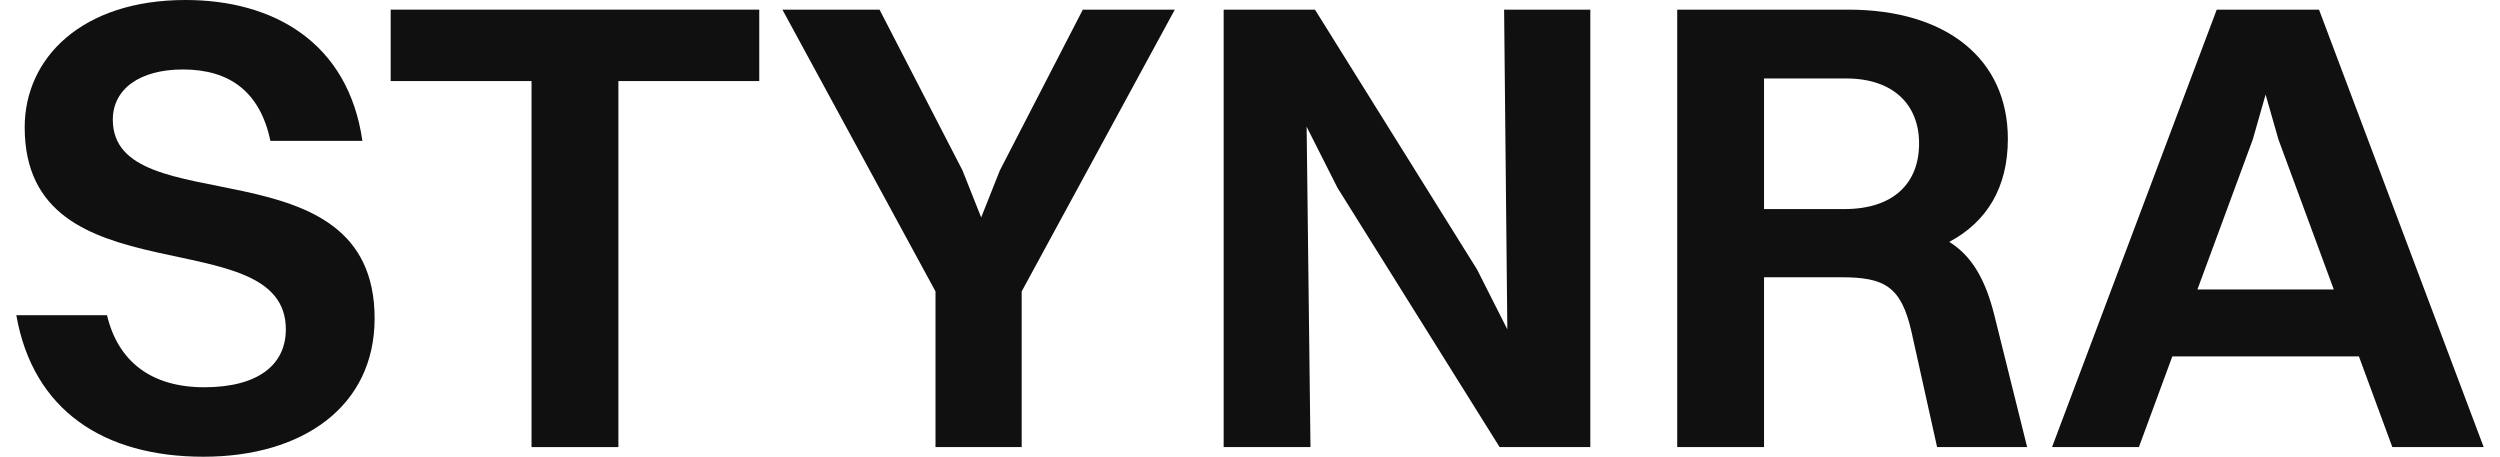 <svg width="104" height="19" viewBox="0 0 104 19" fill="none" xmlns="http://www.w3.org/2000/svg">
<path d="M4.693 4.977C4.693 9.339 15.584 5.807 15.584 13.246C15.584 16.913 12.587 19 8.466 19C4.318 19 1.374 17.073 0.679 13.113H4.452C4.907 15.039 6.298 16.11 8.493 16.11C10.741 16.11 11.891 15.173 11.891 13.701C11.891 9.072 1.027 12.551 1.027 5.299C1.027 2.408 3.408 0 7.717 0C11.383 0 14.487 1.766 15.076 5.861H11.249C10.821 3.827 9.563 2.89 7.61 2.89C5.79 2.89 4.693 3.72 4.693 4.977Z" fill="#101010"/>
<path d="M22.112 18.599V3.372H16.252V0.401H31.585V3.372H25.725V18.599H22.112Z" fill="#101010"/>
<path d="M38.917 18.599V12.123L32.548 0.401H36.589L40.041 7.092L40.817 9.045L41.593 7.092L45.045 0.401H48.872L42.502 12.123V18.599H38.917Z" fill="#101010"/>
<path d="M50.904 18.599V0.401H54.703L61.447 11.213L62.705 13.701L62.571 0.401H66.157V18.599H62.384L55.64 7.814L54.356 5.272L54.516 18.599H50.904Z" fill="#101010"/>
<path d="M69.772 18.599V0.401H76.89C80.984 0.401 83.527 2.462 83.527 5.78C83.527 7.814 82.644 9.232 81.091 10.062C82.028 10.651 82.59 11.614 82.965 13.113L84.329 18.599H80.583L79.513 13.782C79.084 11.909 78.389 11.534 76.596 11.534H73.384V18.599H69.772ZM76.81 3.265H73.384V8.697H76.73C78.763 8.697 79.834 7.627 79.834 5.968C79.834 4.335 78.737 3.265 76.81 3.265Z" fill="#101010"/>
<path d="M99.521 18.599L98.13 14.825H90.369L88.978 18.599H85.365L92.216 0.401H96.471L103.321 18.599H99.521ZM93.714 5.807L91.413 12.042H97.086L94.785 5.807L94.249 3.934L93.714 5.807Z" fill="#101010"/>
</svg>
